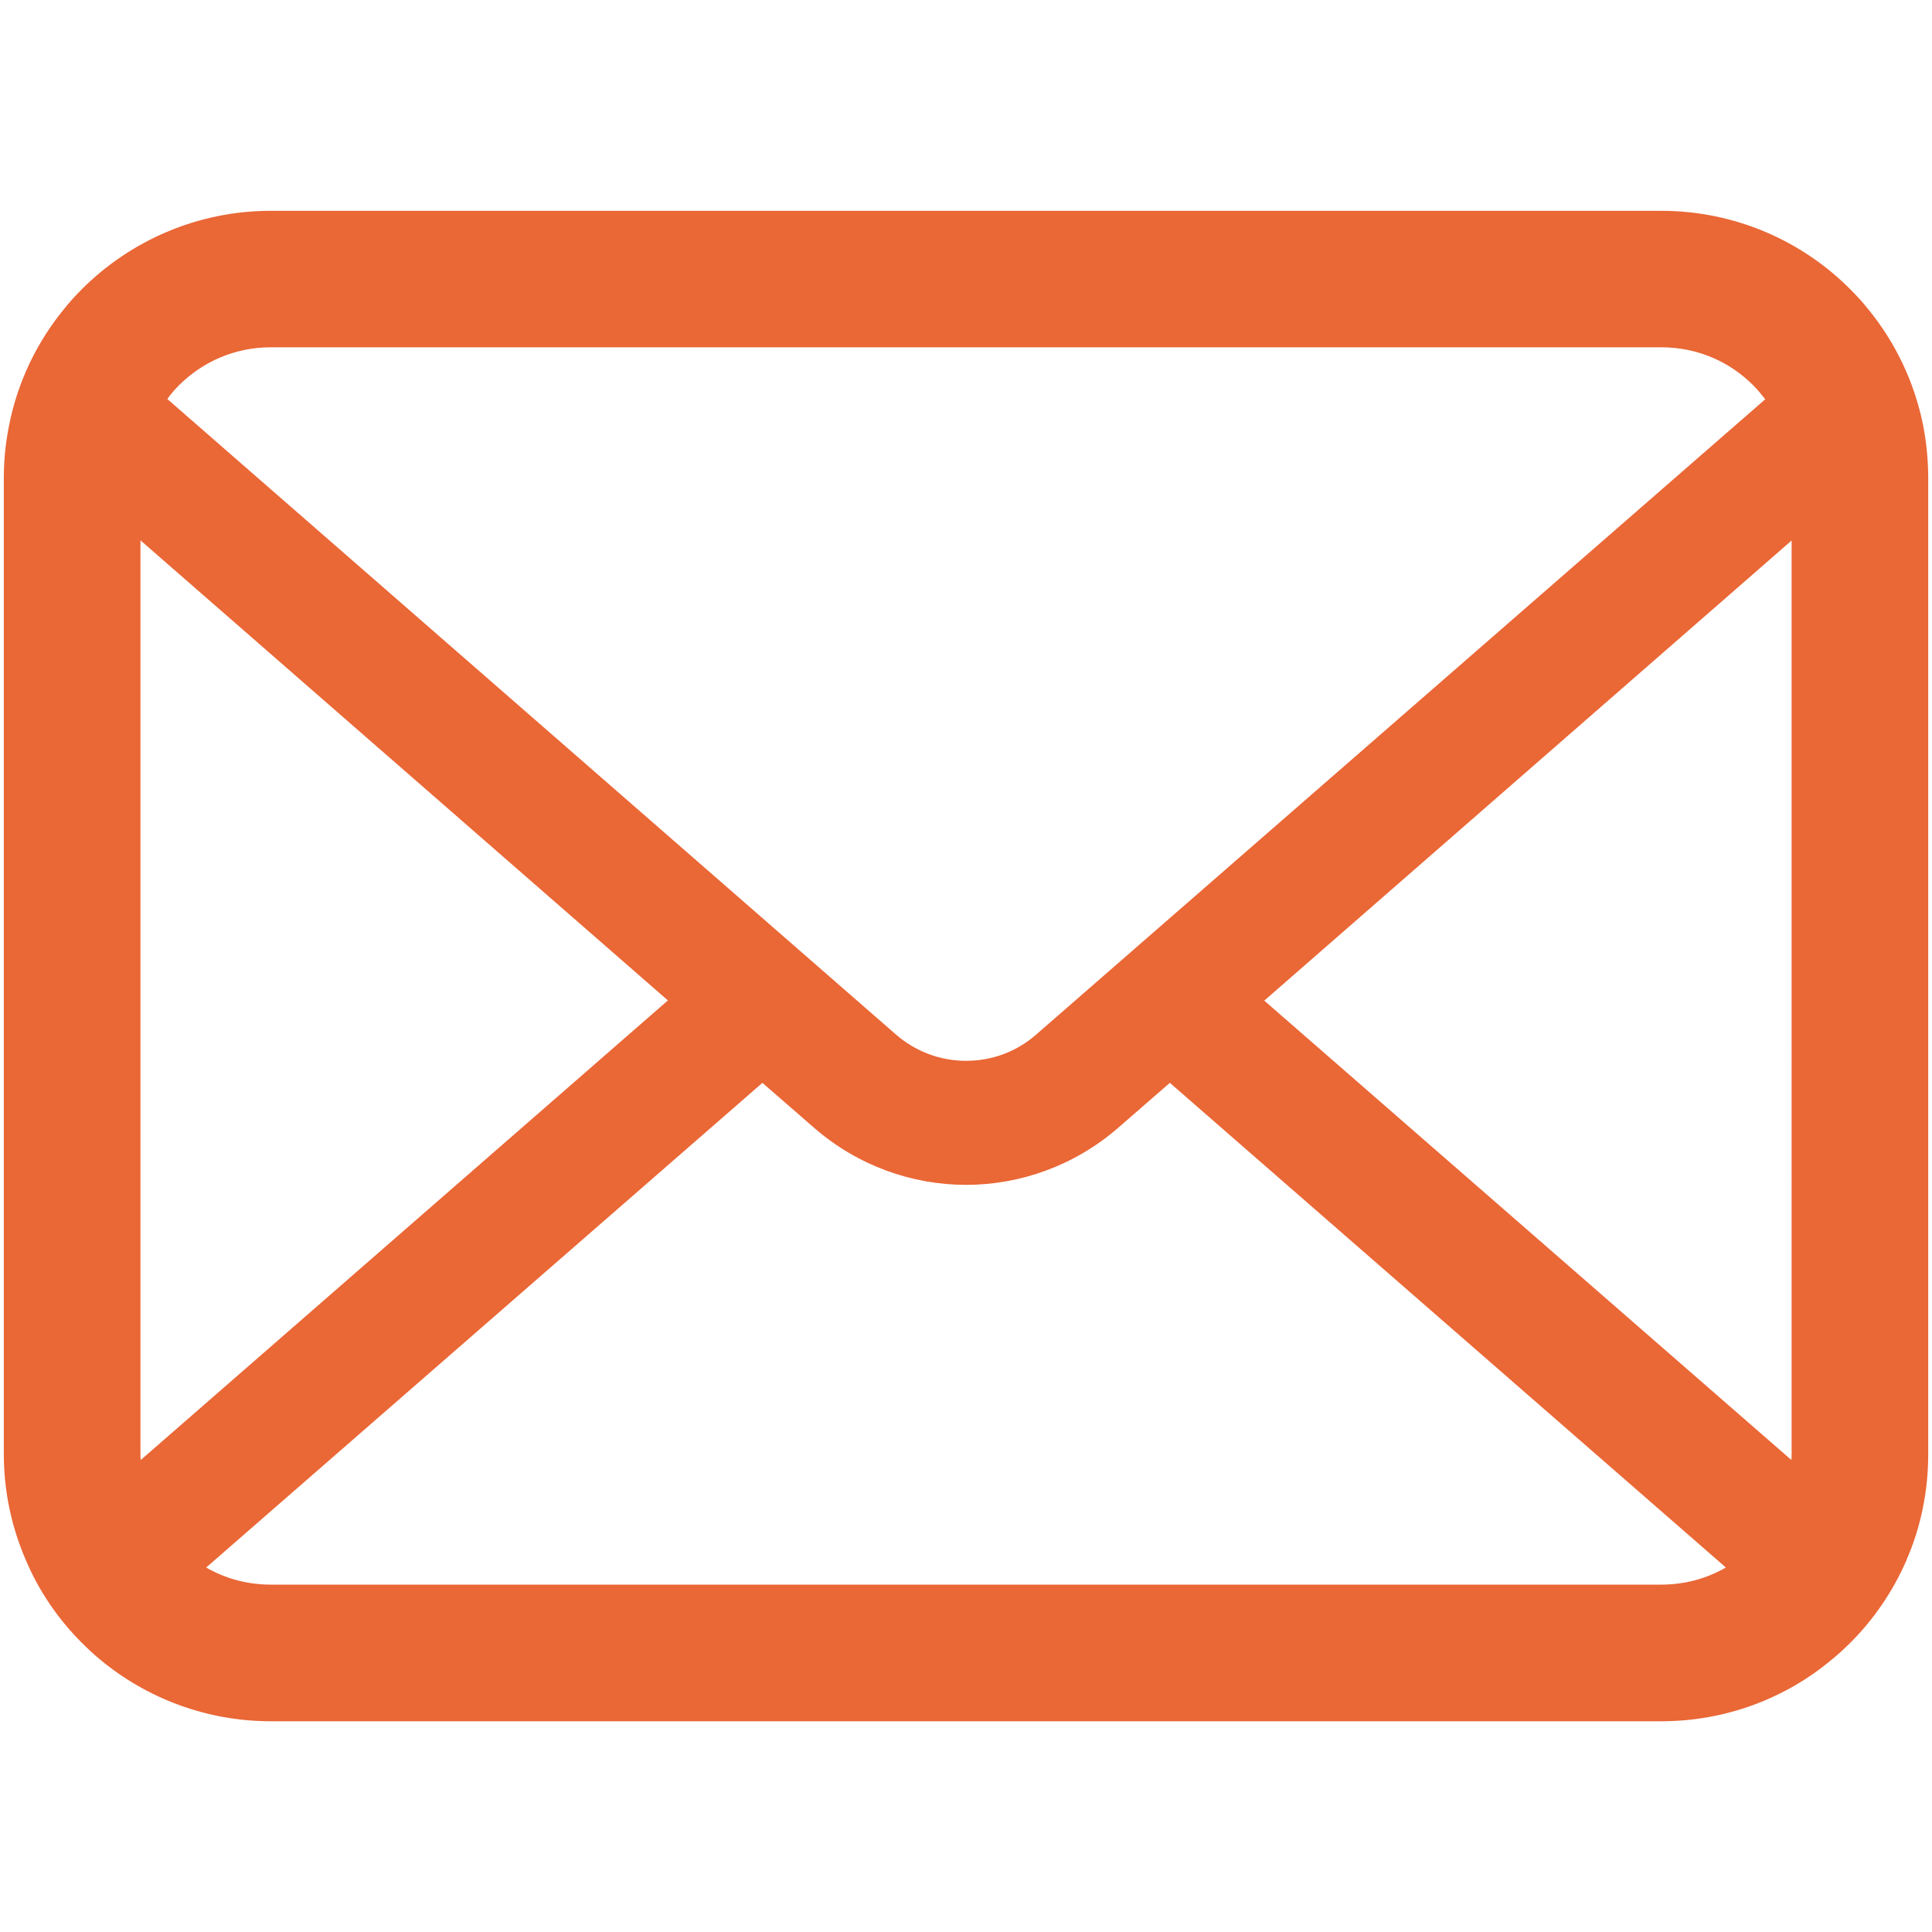 <?xml version="1.0" encoding="utf-8"?>
<!-- Generator: Adobe Illustrator 15.1.0, SVG Export Plug-In . SVG Version: 6.00 Build 0)  -->
<!DOCTYPE svg PUBLIC "-//W3C//DTD SVG 1.1//EN" "http://www.w3.org/Graphics/SVG/1.1/DTD/svg11.dtd">
<svg version="1.1" id="_x32_" xmlns="http://www.w3.org/2000/svg" xmlns:xlink="http://www.w3.org/1999/xlink" x="0px" y="0px"
	 width="50px" height="50px" viewBox="0 0 50 50" enable-background="new 0 0 50 50" xml:space="preserve">
<g>
	<path fill="#EA6736" d="M49.773,11.02c-0.225-1.131-0.725-2.165-1.426-3.021c-0.148-0.186-0.302-0.353-0.47-0.52
		c-1.241-1.246-2.981-2.023-4.885-2.023H7.007c-1.9,0-3.636,0.777-4.883,2.023c-0.167,0.167-0.32,0.334-0.468,0.52
		C0.955,8.854,0.453,9.889,0.233,11.02c-0.088,0.437-0.134,0.888-0.134,1.345v25.272c0,0.969,0.205,1.899,0.572,2.743
		c0.34,0.806,0.842,1.533,1.452,2.141c0.155,0.153,0.309,0.3,0.477,0.436c1.194,0.99,2.739,1.589,4.408,1.589h35.986
		c1.67,0,3.22-0.596,4.41-1.595c0.167-0.133,0.319-0.276,0.476-0.43c0.61-0.607,1.108-1.335,1.459-2.141v-0.005
		c0.367-0.841,0.563-1.77,0.563-2.738V12.365C49.901,11.908,49.857,11.457,49.773,11.02z M4.624,9.979
		C5.242,9.362,6.071,8.988,7.01,8.988h35.983c0.938,0,1.776,0.373,2.387,0.991c0.109,0.11,0.209,0.232,0.304,0.354L26.821,26.77
		c-0.521,0.458-1.163,0.684-1.819,0.684c-0.651,0-1.292-0.226-1.819-0.684L4.331,10.327C4.412,10.205,4.516,10.089,4.624,9.979z
		 M3.635,37.637V13.984l13.65,11.907L3.642,37.785C3.635,37.74,3.635,37.688,3.635,37.637z M42.993,41.01H7.007
		c-0.61,0-1.181-0.159-1.671-0.443l14.395-12.543l1.341,1.166c1.126,0.979,2.533,1.474,3.928,1.474c1.399,0,2.807-0.495,3.935-1.474
		l1.341-1.166l14.389,12.543C44.174,40.851,43.606,41.01,42.993,41.01z M46.367,37.637c0,0.052,0,0.104-0.007,0.147L32.719,25.896
		l13.648-11.908V37.637L46.367,37.637z"/>
</g>
</svg>
